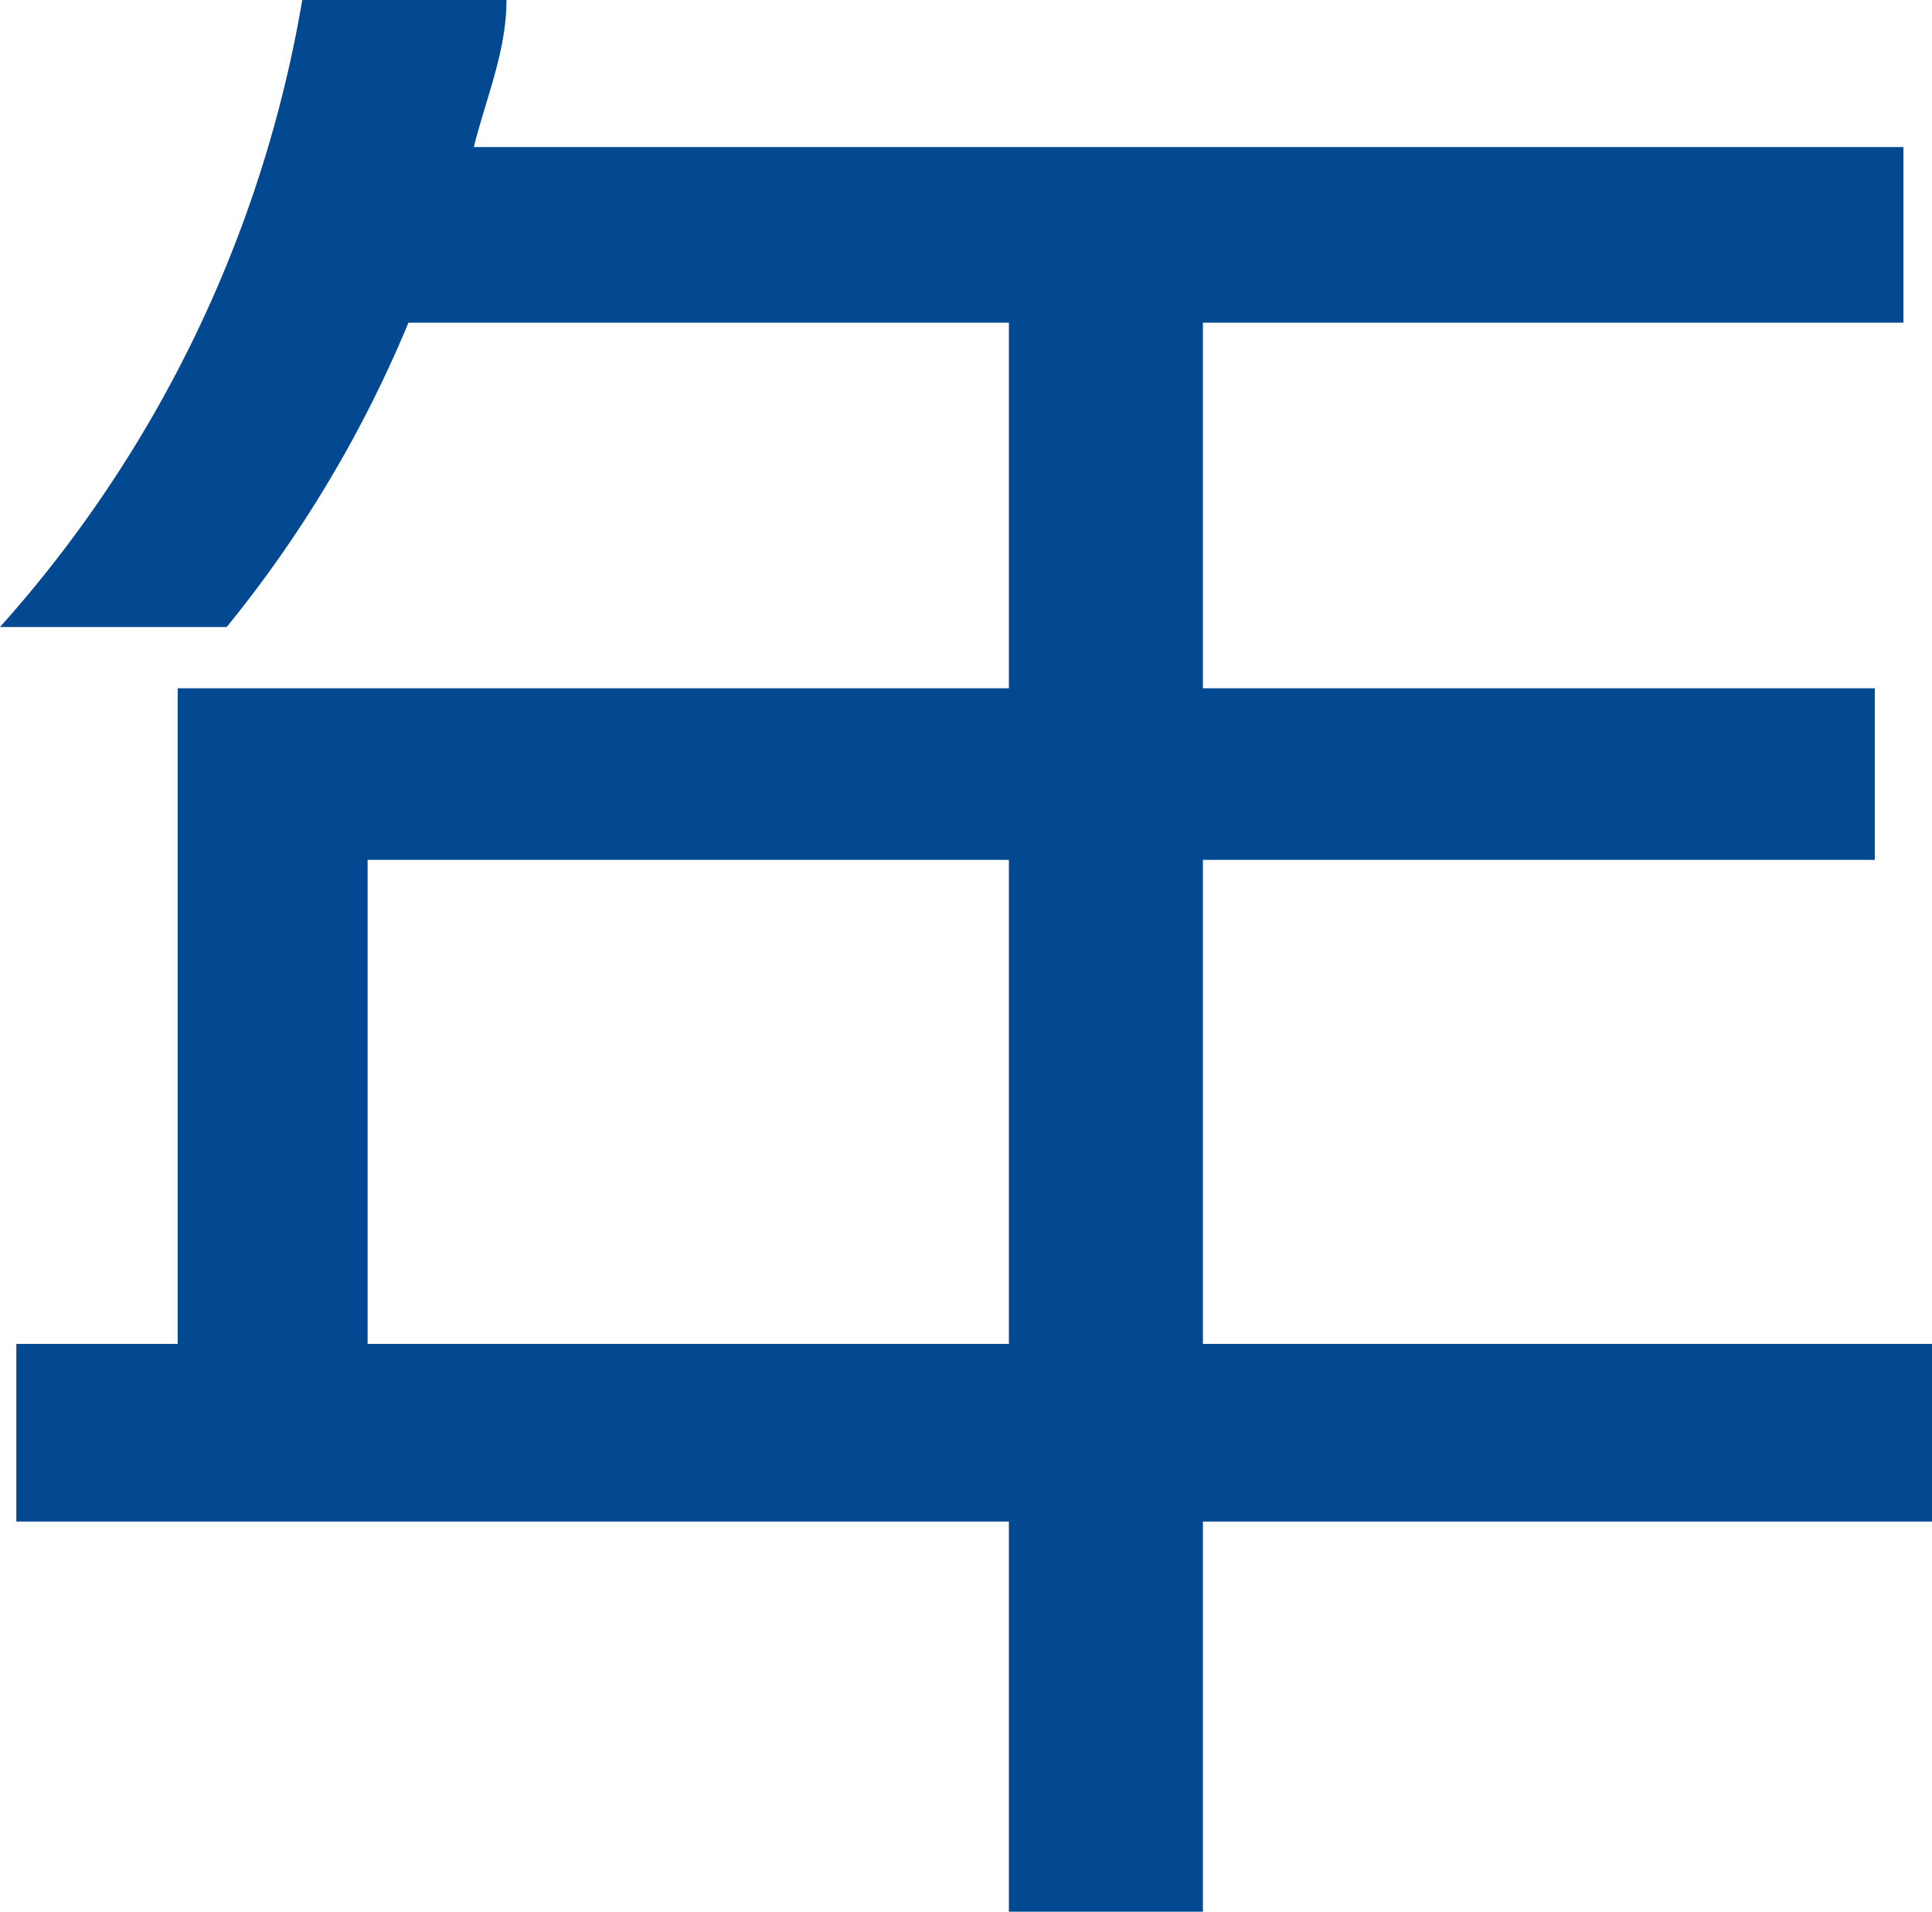 <svg xmlns="http://www.w3.org/2000/svg" viewBox="0 0 9.46 9.36"><g id="Layer_2" data-name="Layer 2"><g id="Layer_1-2" data-name="Layer 1"><path d="M5.89,7.45V9.36H4.94V7.45H.08V6.58H.87V3.37H4.94V1.58H2a6,6,0,0,1-.89,1.49H0A6.14,6.14,0,0,0,1.48,0h1c0,.25-.1.48-.16.72h7v.86H5.89V3.37H9.18v.84H5.89V6.58H9.46v.87ZM4.94,4.21H1.8V6.58H4.94Z" style="fill:#034991"/></g></g></svg>